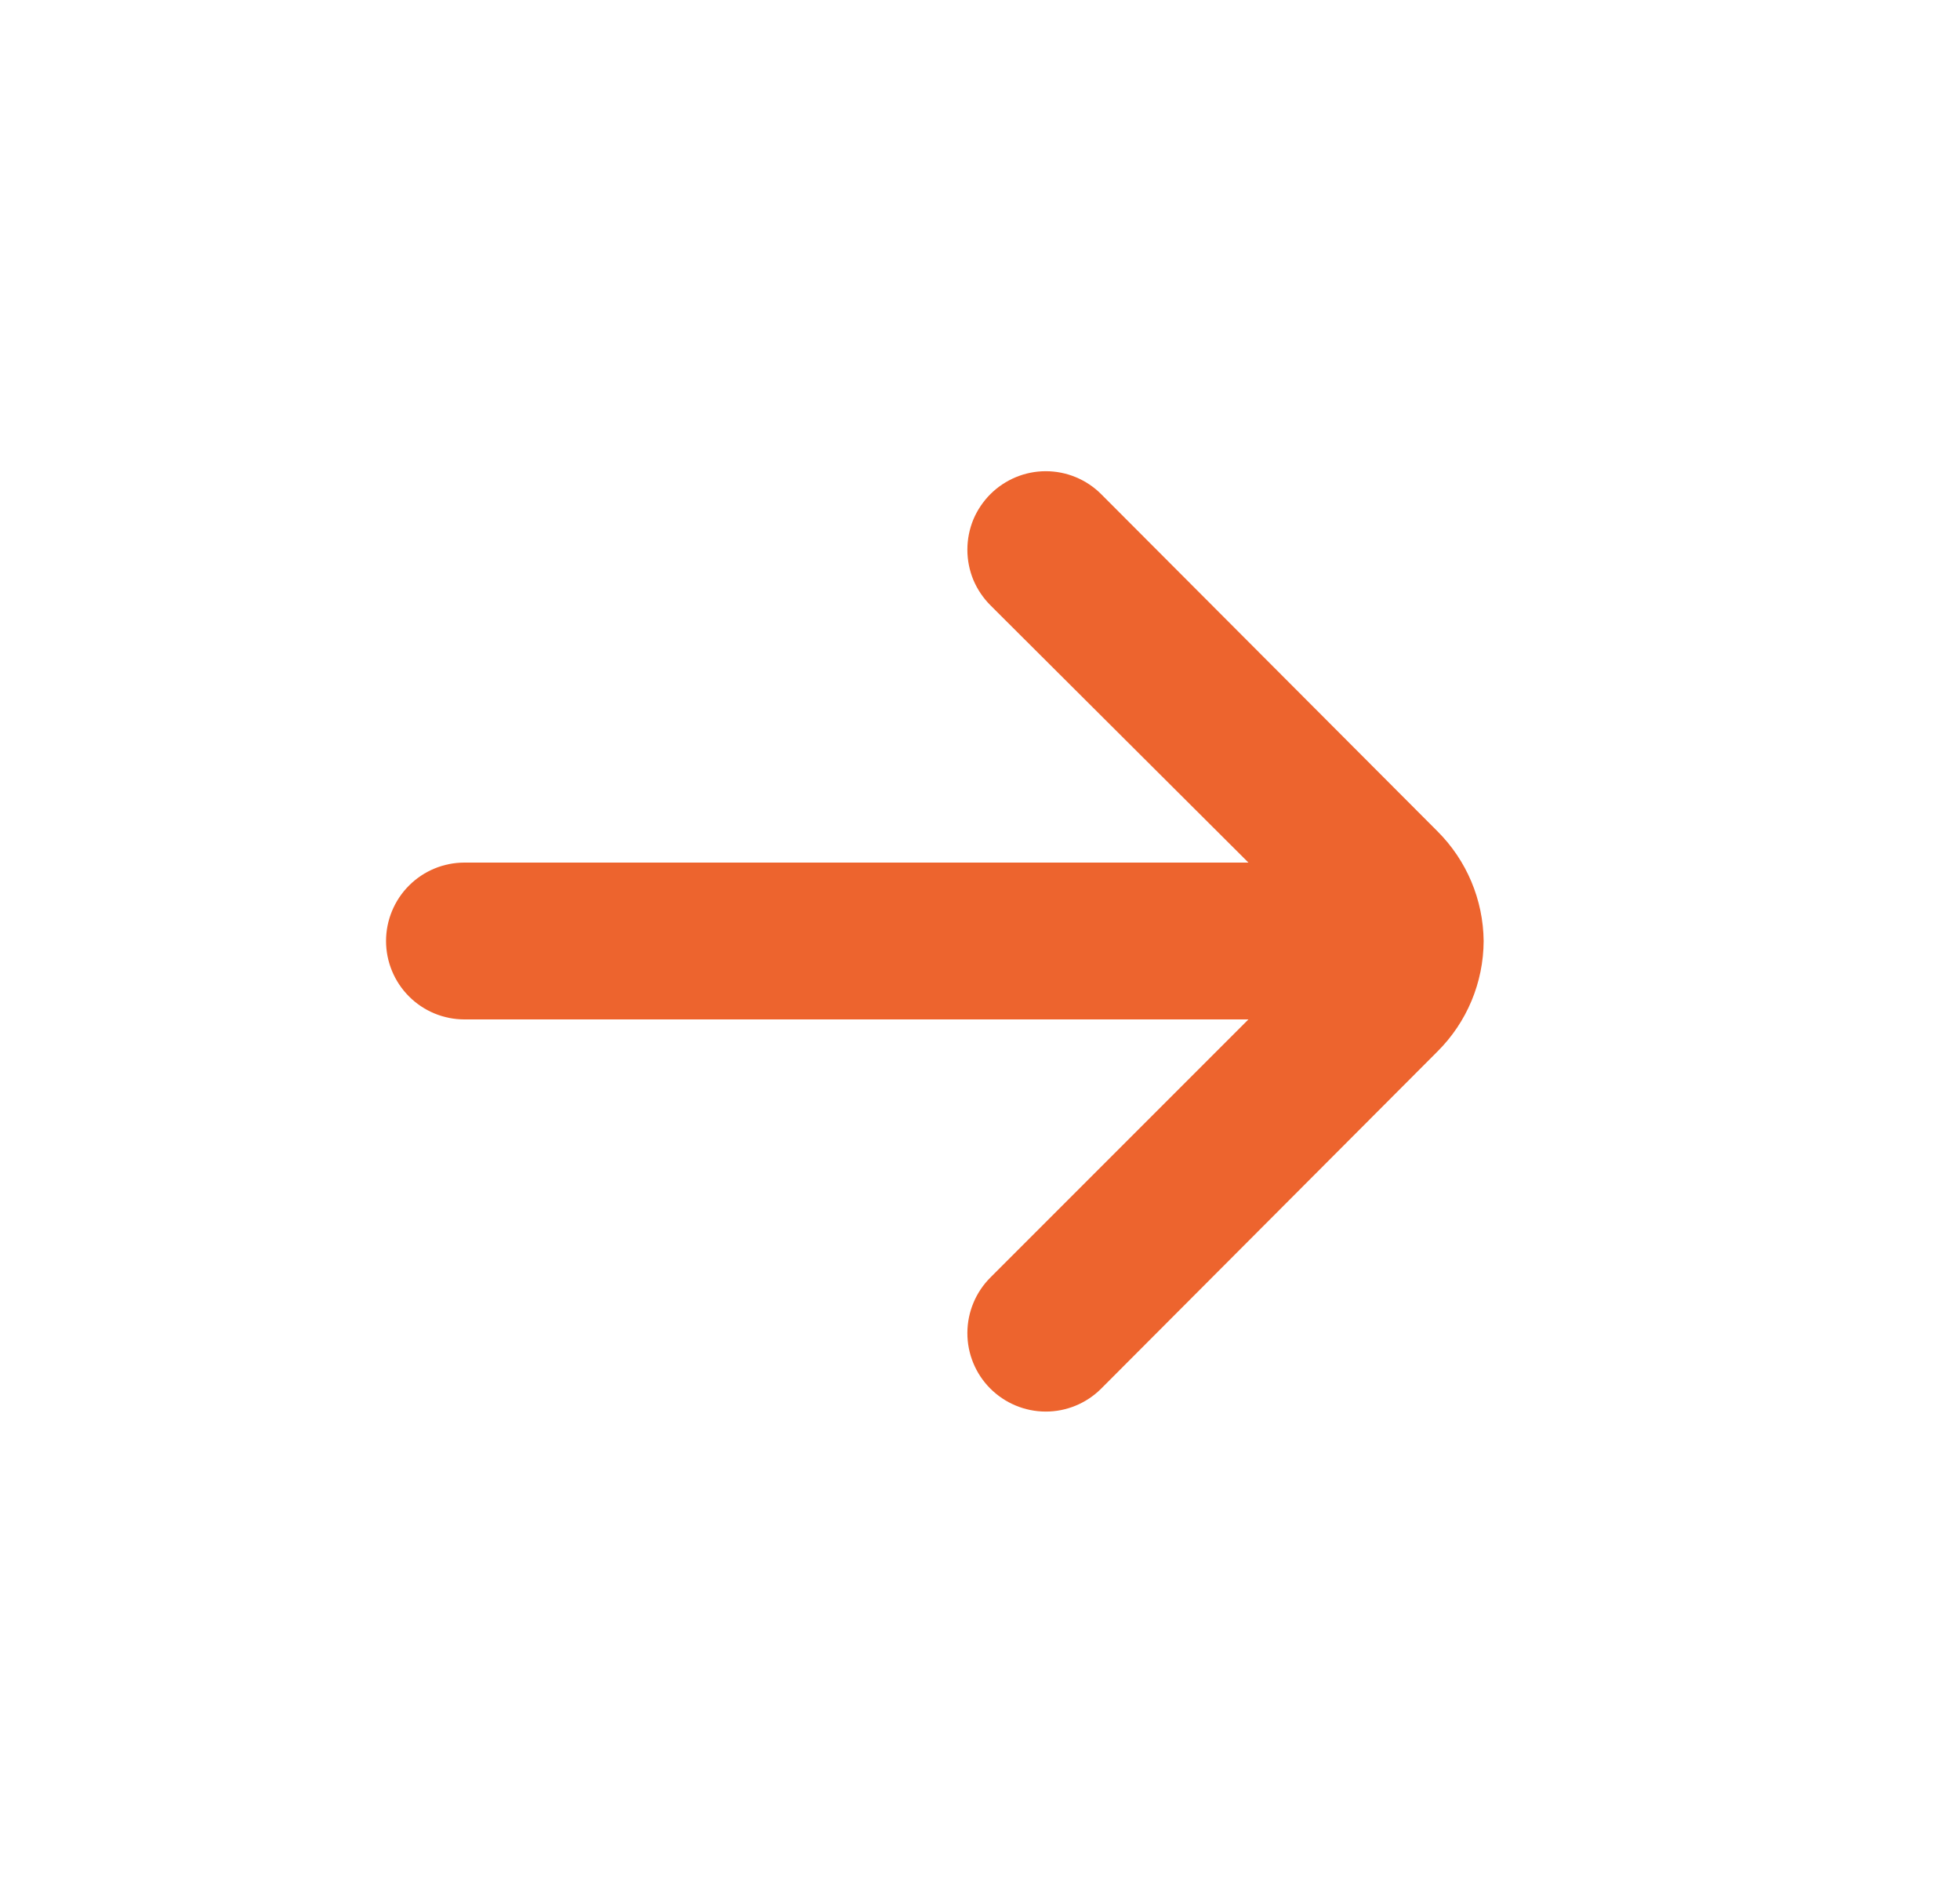 <svg width="25" height="24" viewBox="0 0 25 24" fill="none" xmlns="http://www.w3.org/2000/svg">
<path d="M18.924 12C18.919 11.474 18.707 10.971 18.334 10.6L14.044 6.3C13.857 6.114 13.604 6.009 13.339 6.009C13.075 6.009 12.822 6.114 12.634 6.3C12.541 6.393 12.466 6.504 12.415 6.625C12.365 6.747 12.339 6.878 12.339 7.01C12.339 7.142 12.365 7.273 12.415 7.395C12.466 7.516 12.541 7.627 12.634 7.72L15.924 11H5.924C5.659 11 5.405 11.105 5.217 11.293C5.03 11.48 4.924 11.735 4.924 12C4.924 12.265 5.03 12.52 5.217 12.707C5.405 12.895 5.659 13 5.924 13H15.924L12.634 16.29C12.446 16.477 12.34 16.731 12.339 16.997C12.338 17.262 12.442 17.517 12.629 17.705C12.816 17.893 13.07 18 13.336 18.001C13.601 18.002 13.856 17.897 14.044 17.71L18.334 13.41C18.71 13.037 18.922 12.53 18.924 12Z" fill="#ED642E"/>
</svg>
